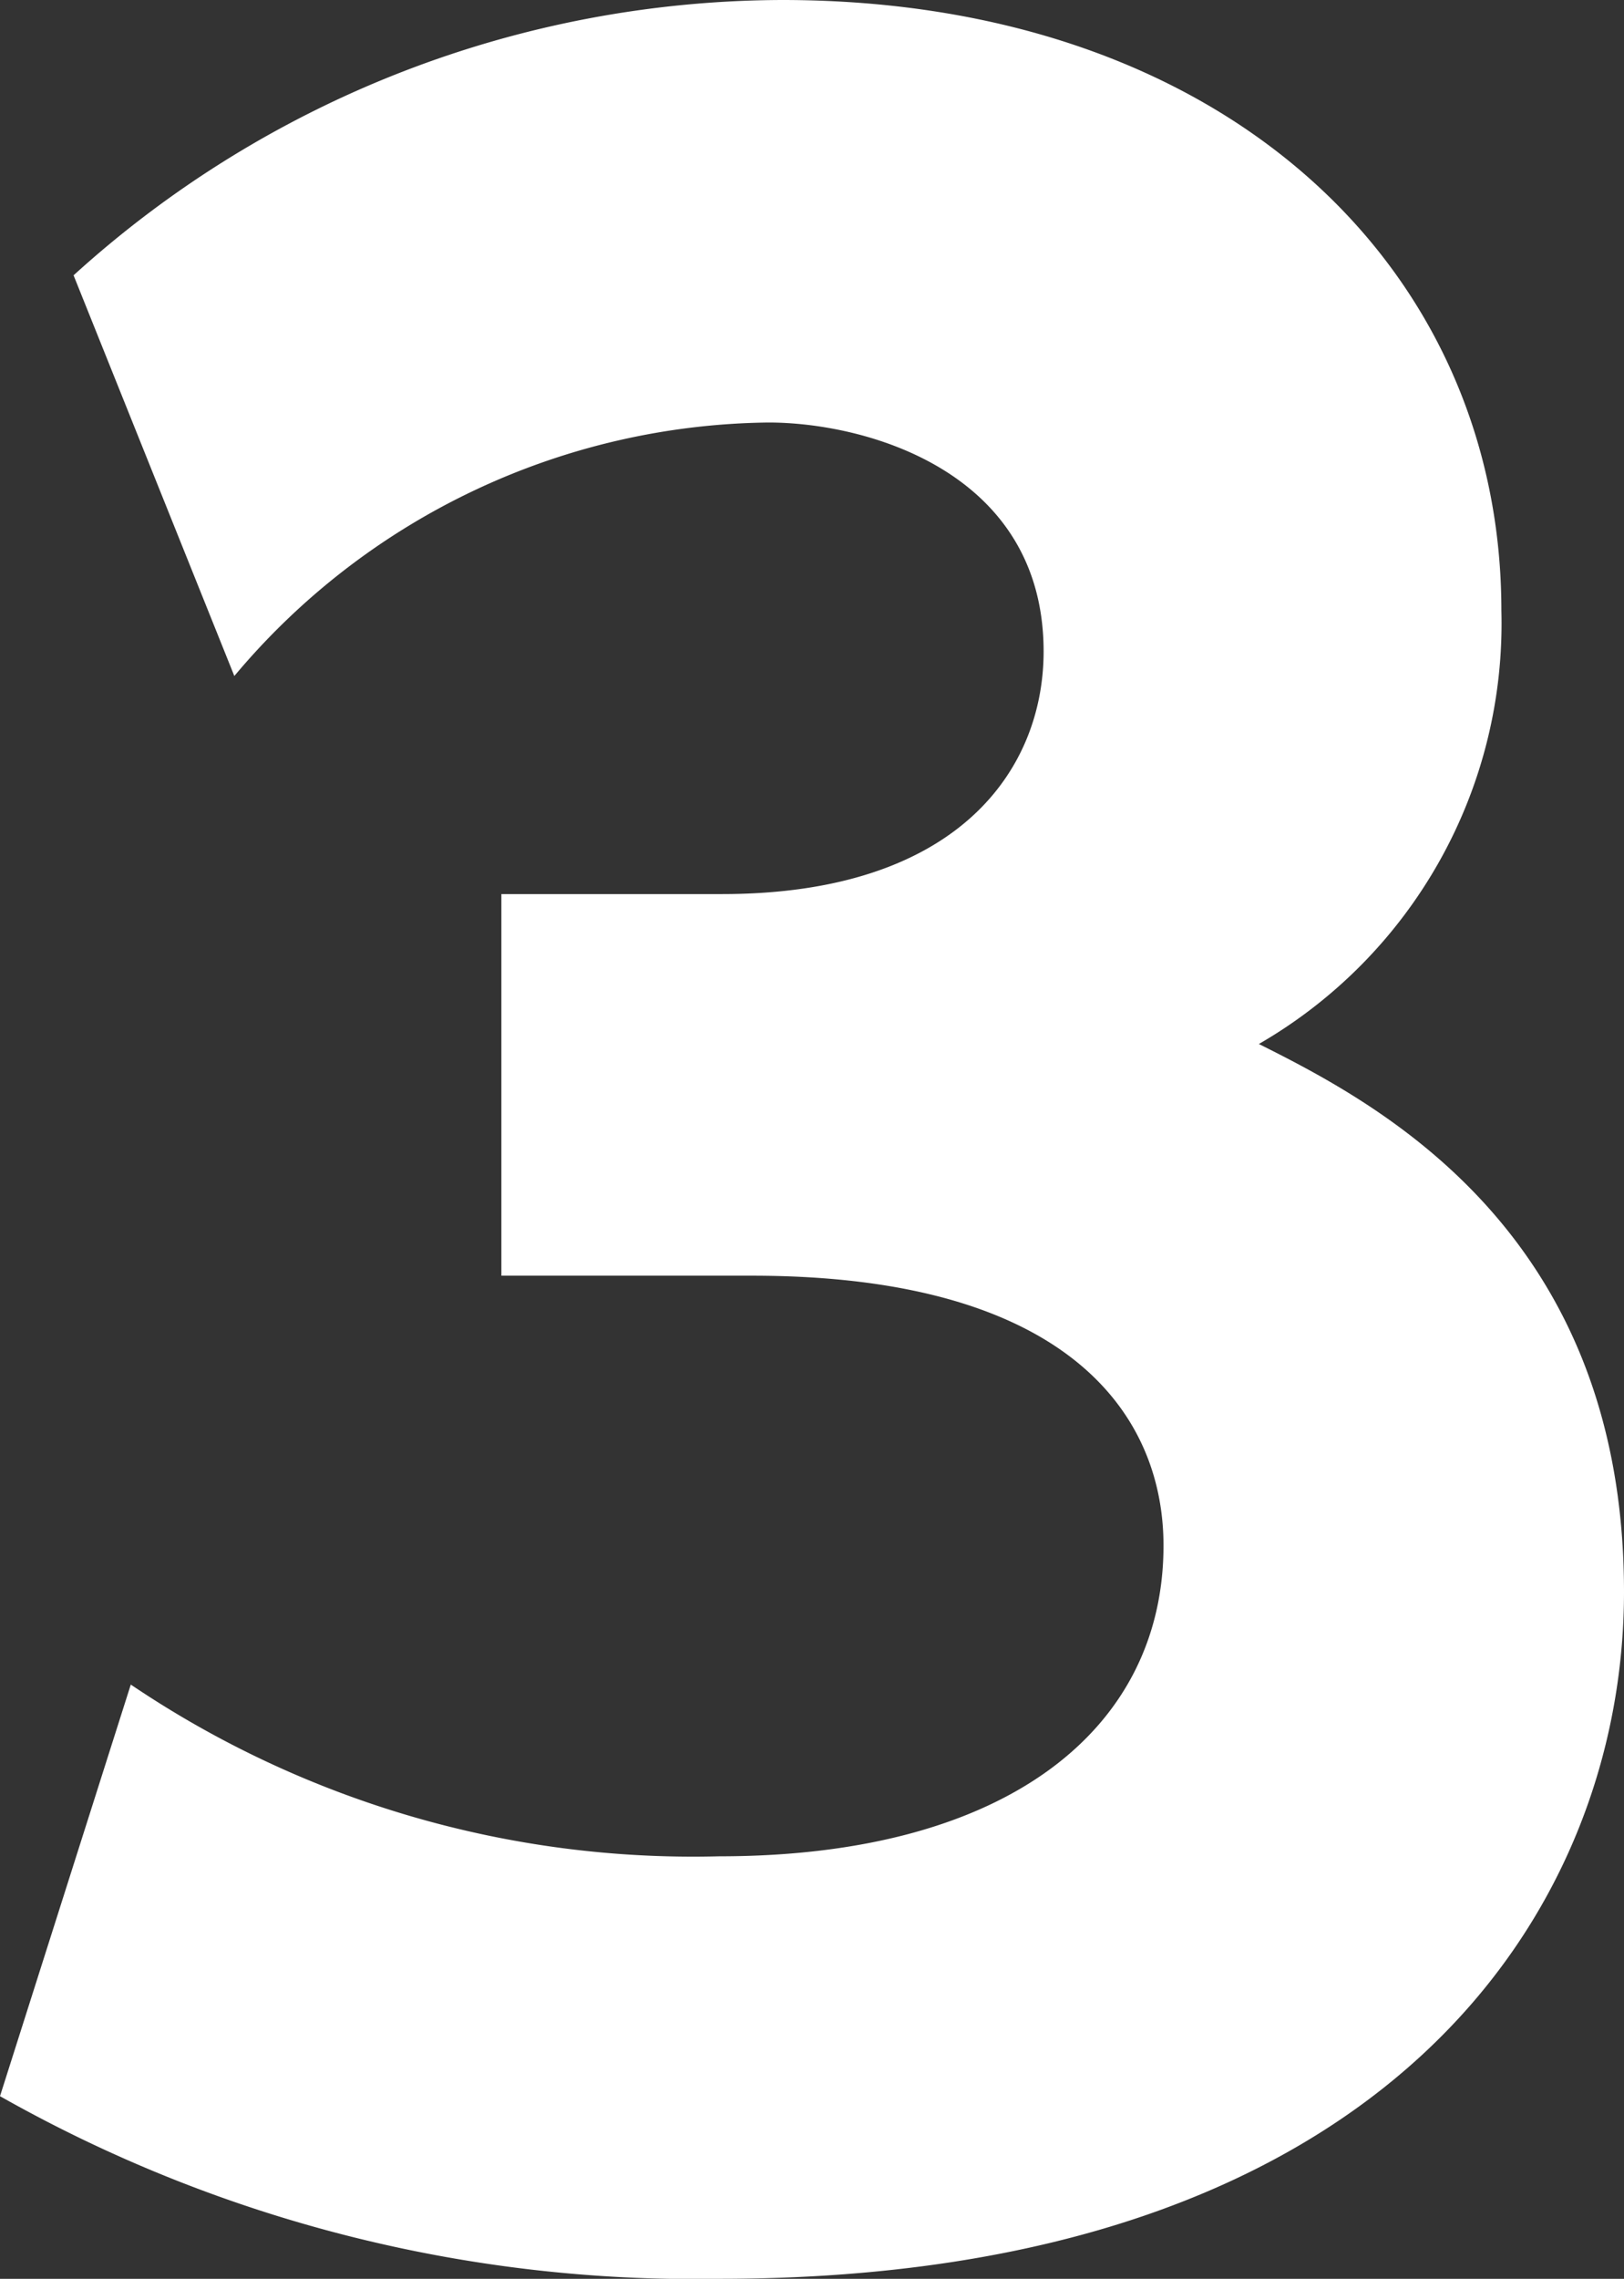 <svg xmlns="http://www.w3.org/2000/svg" width="35.76" height="50.16" viewBox="0 0 35.76 50.16">
  <rect x="0" y="0" width="35.76" height="50.16" fill="#333333" stroke="none"/>
  <path id="パス_17187" data-name="パス 17187" d="M-18.12-3.06A31.026,31.026,0,0,0-2.28.96c14.7,0,19.92-8.1,19.92-15.12,0-7.92-5.4-10.74-8.04-12.06a10.687,10.687,0,0,0,5.34-9.54C14.94-43.32,8.82-49.2-.9-49.2a23.3,23.3,0,0,0-15.6,6.06l3.54,8.82A15.566,15.566,0,0,1-1.2-39.9c2.16,0,6.06,1.08,6.06,5.04,0,2.58-1.86,5.34-7.08,5.34H-7.08v8.4h5.52c6.96,0,9.06,3.06,9.06,5.94,0,4.02-3.42,6.84-9.78,6.84a22.12,22.12,0,0,1-12.96-3.78Z" transform="translate(18.12 49.2)" fill="#fff"/>
</svg>
